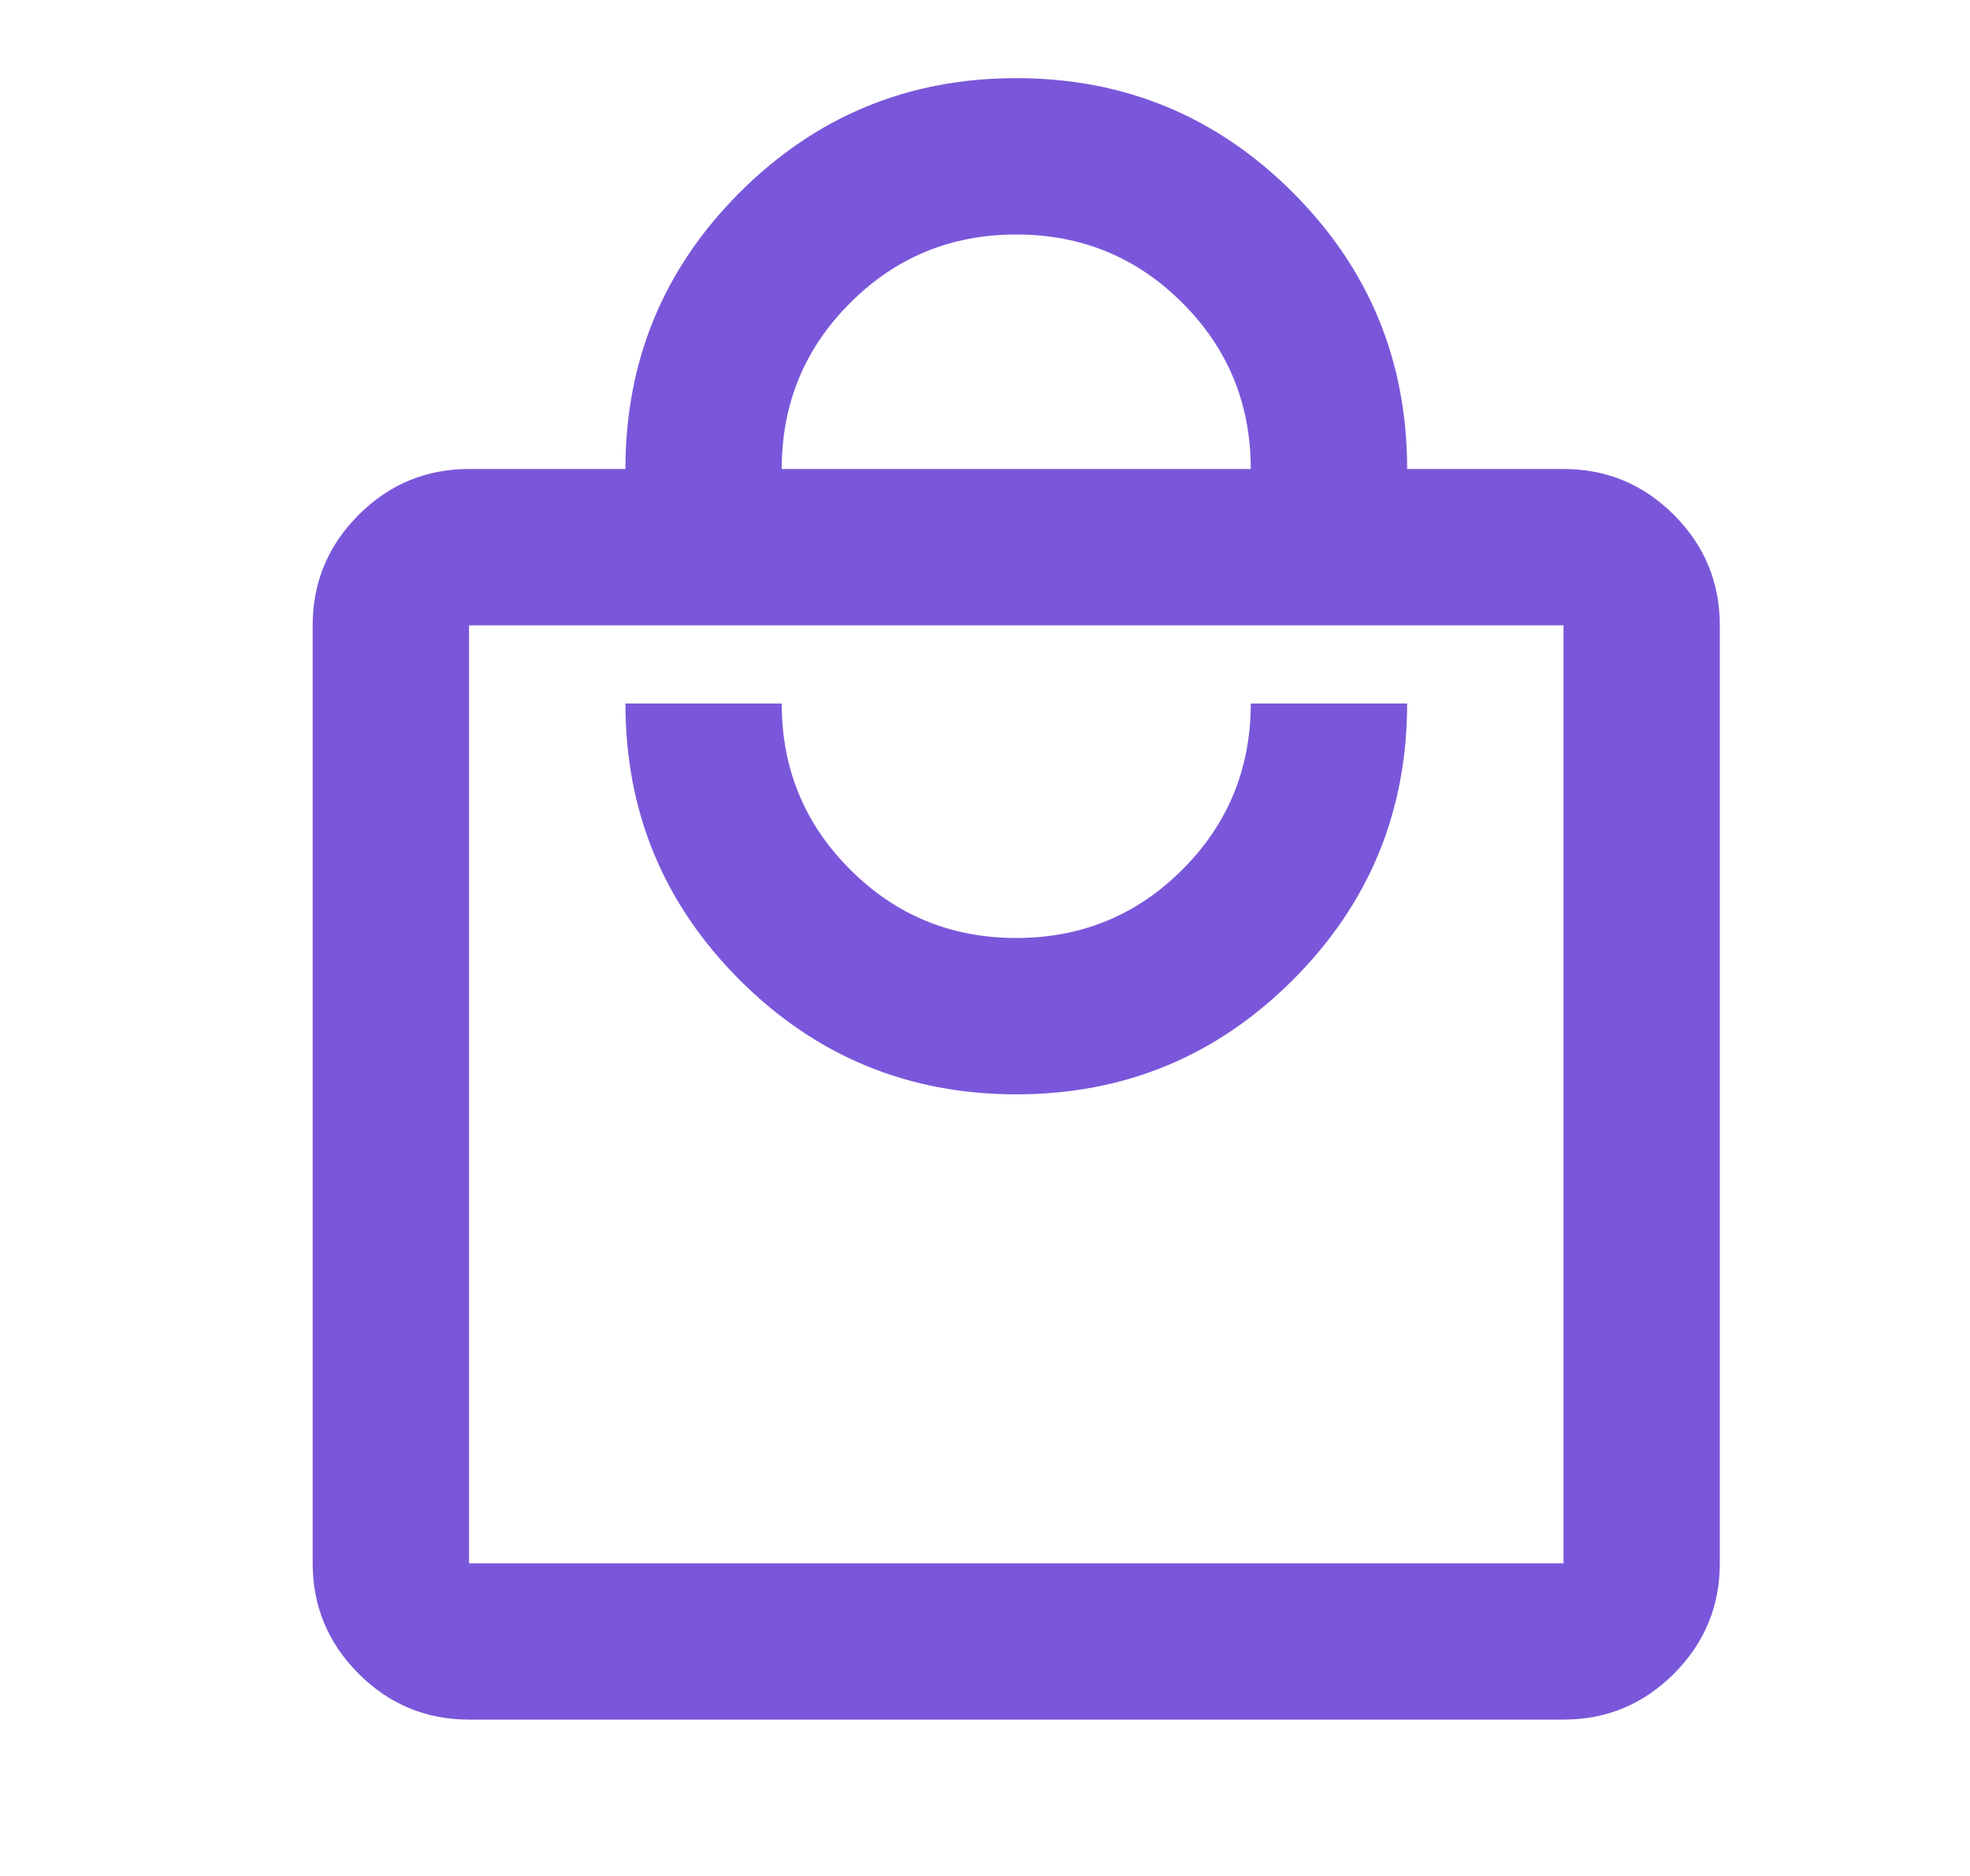 <svg width="21" height="20" viewBox="0 0 21 20" fill="none" xmlns="http://www.w3.org/2000/svg">
<mask id="mask0_2198_1304" style="mask-type:alpha" maskUnits="userSpaceOnUse" x="0" y="0" width="21" height="20">
<rect x="0.833" width="20" height="20" fill="#D9D9D9"/>
</mask>
<g mask="url(#mask0_2198_1304)">
<path d="M5 18.333C4.542 18.333 4.149 18.17 3.823 17.844C3.497 17.517 3.333 17.125 3.333 16.667V6.667C3.333 6.208 3.497 5.816 3.823 5.489C4.149 5.163 4.542 5 5 5H6.667C6.667 3.847 7.073 2.865 7.885 2.052C8.698 1.24 9.681 0.833 10.833 0.833C11.986 0.833 12.969 1.24 13.781 2.052C14.594 2.865 15 3.847 15 5H16.667C17.125 5 17.517 5.163 17.844 5.489C18.17 5.816 18.333 6.208 18.333 6.667V16.667C18.333 17.125 18.17 17.517 17.844 17.844C17.517 18.17 17.125 18.333 16.667 18.333H5ZM5 16.667H16.667V6.667H5V16.667ZM10.833 11.667C11.986 11.667 12.969 11.26 13.781 10.448C14.594 9.635 15 8.653 15 7.5H13.333C13.333 8.194 13.09 8.785 12.604 9.271C12.118 9.757 11.528 10 10.833 10C10.139 10 9.549 9.757 9.063 9.271C8.576 8.785 8.333 8.194 8.333 7.5H6.667C6.667 8.653 7.073 9.635 7.885 10.448C8.698 11.26 9.681 11.667 10.833 11.667ZM8.333 5H13.333C13.333 4.305 13.09 3.715 12.604 3.229C12.118 2.743 11.528 2.5 10.833 2.5C10.139 2.5 9.549 2.743 9.063 3.229C8.576 3.715 8.333 4.305 8.333 5Z" fill="#7A57DA"/>
</g>
</svg>
